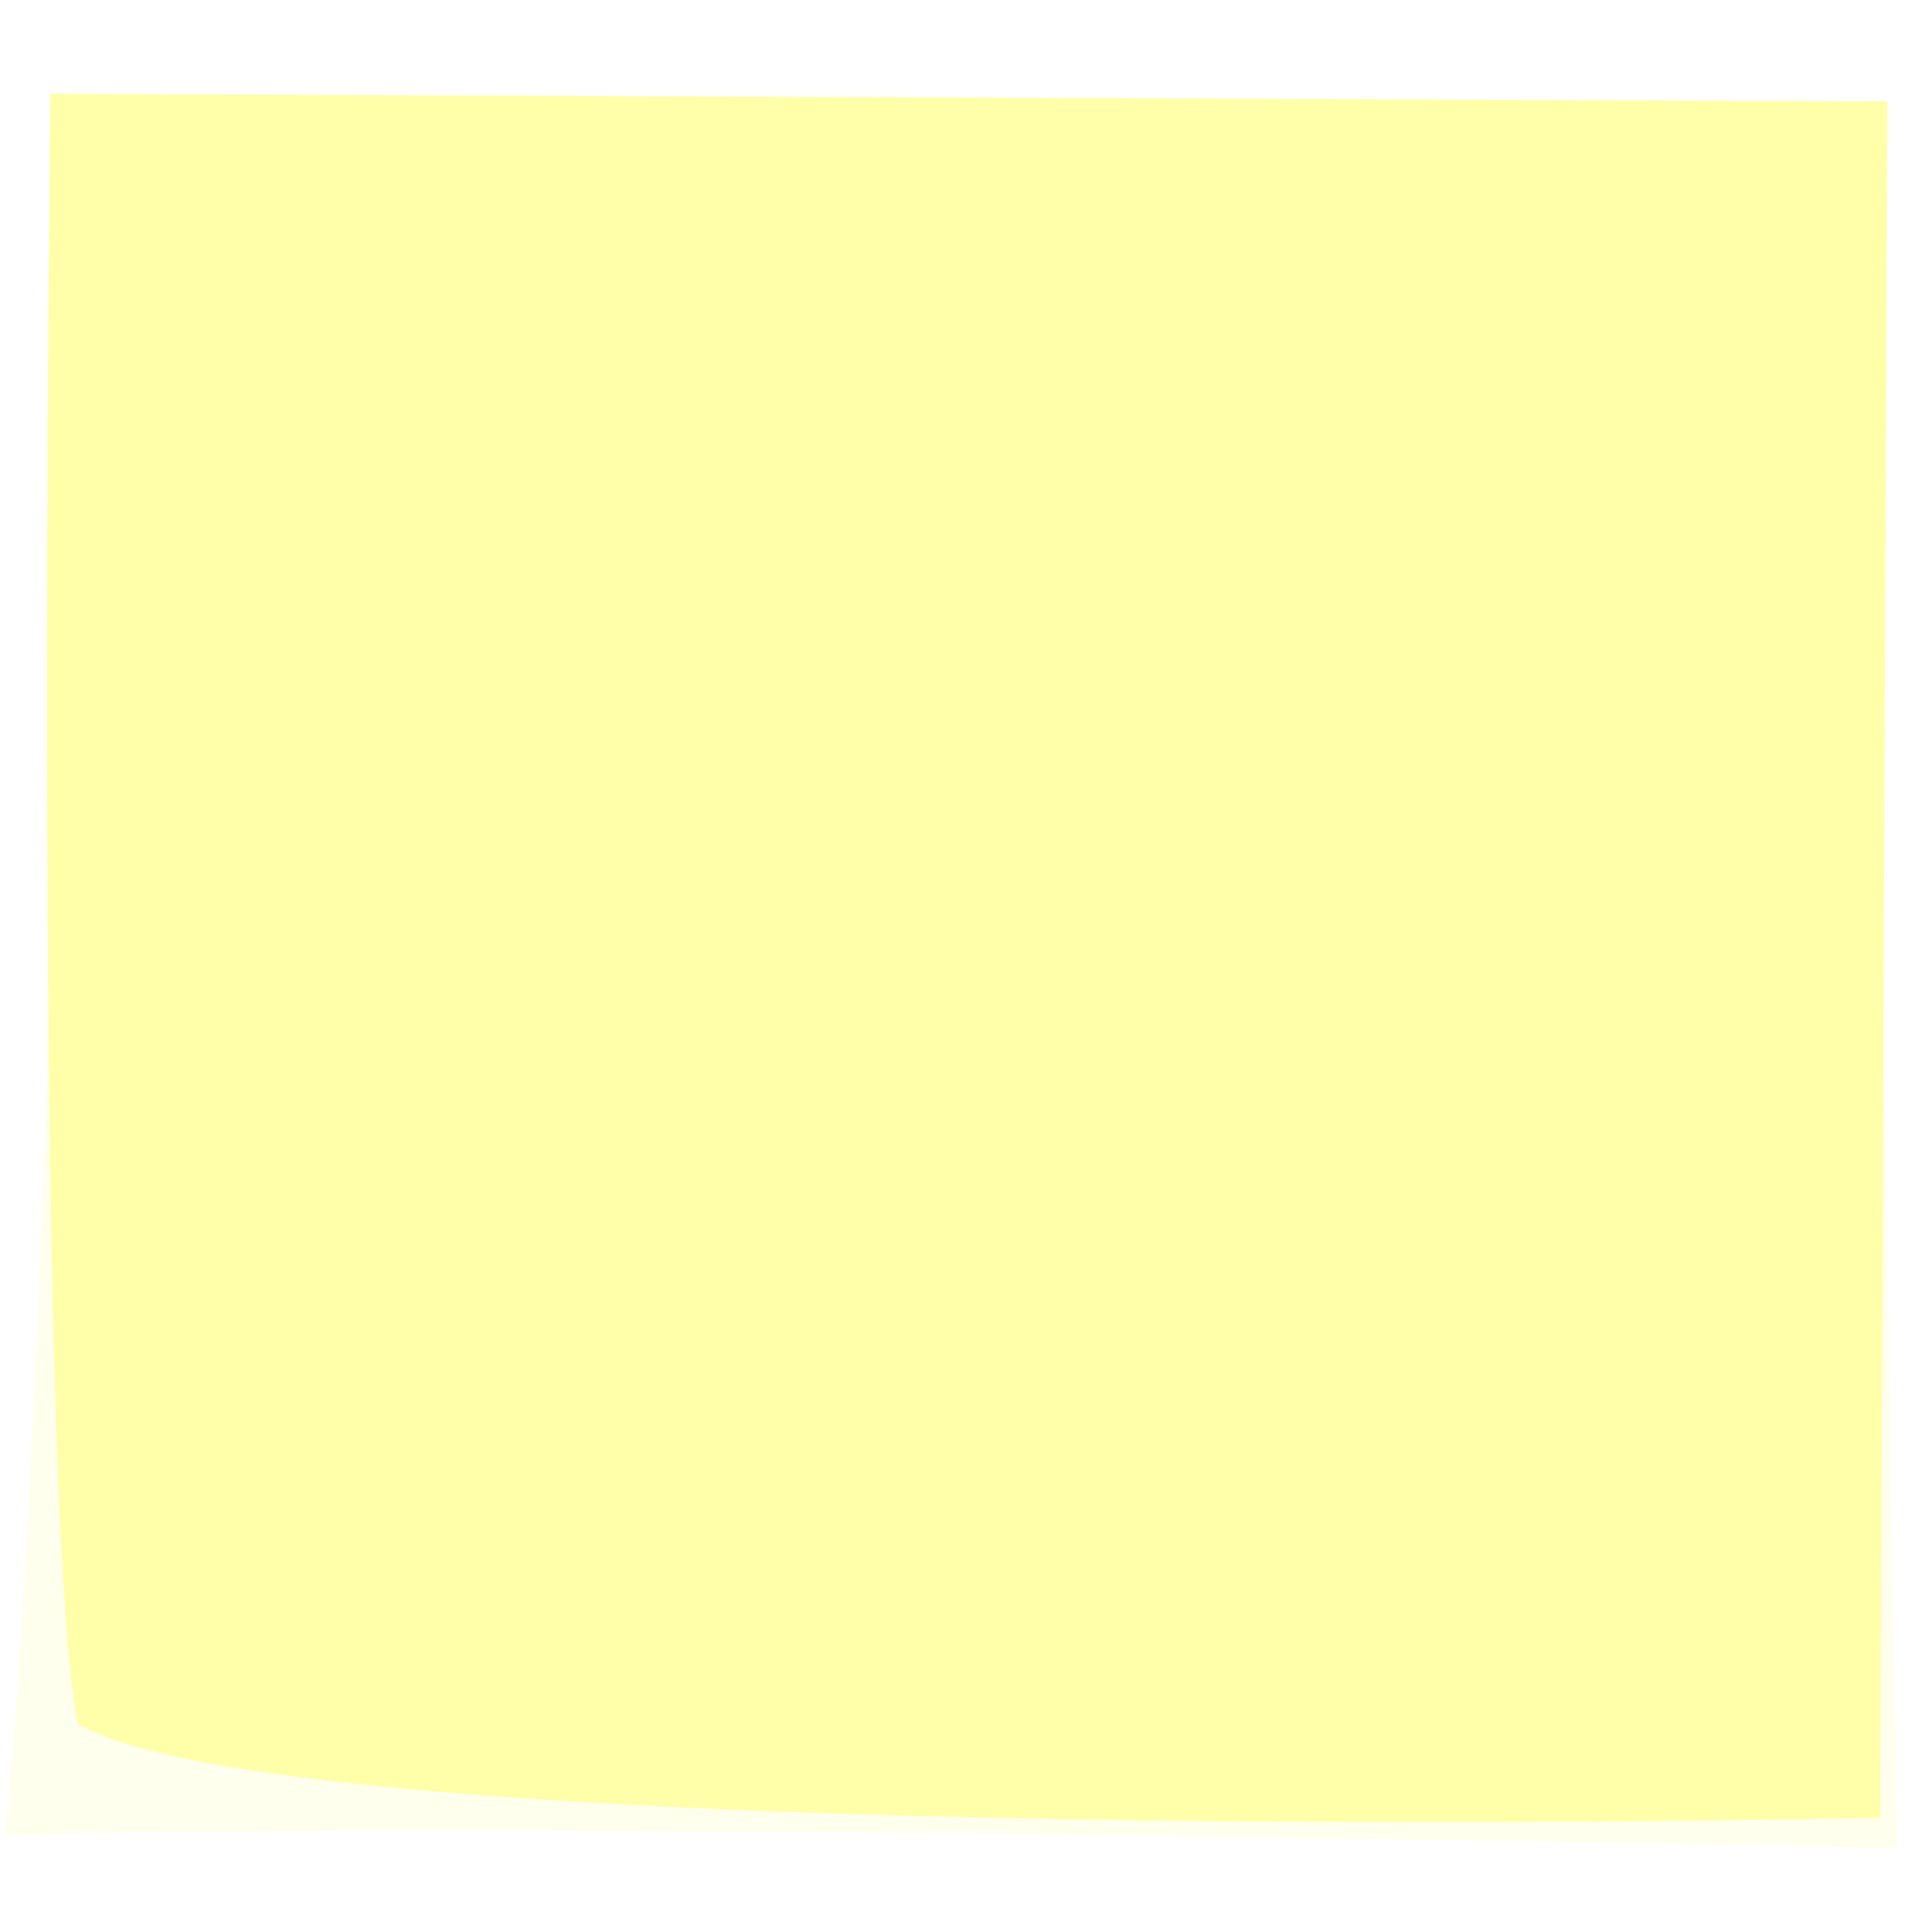 <?xml version="1.0" encoding="UTF-8"?>
<svg width="320" height="320" xmlns="http://www.w3.org/2000/svg" xmlns:svg="http://www.w3.org/2000/svg">
 <title>lighpink Sticky</title>
 <defs>
  <filter id="filter4781">
   <feGaussianBlur id="feGaussianBlur4783" stdDeviation="5.46"/>
  </filter>
 </defs>
 <g>
  <title>Layer 1</title>
  <g id="layer1">
   <rect opacity="0.448" fill="#ffffaa" fill-opacity="0" fill-rule="nonzero" stroke-width="0.5" stroke-linecap="round" stroke-linejoin="round" stroke-miterlimit="4" stroke-dasharray="0.5, 0.5" stroke-dashoffset="0" y="11.076" x="-8.286" height="314.286" width="336.429" id="rect4857"/>
   <path opacity="0.448" fill="#ffffaa" fill-rule="nonzero" stroke-width="0.5" stroke-linecap="round" stroke-linejoin="round" marker-start="none" marker-mid="none" marker-end="none" stroke-miterlimit="4" stroke-dasharray="0.5, 0.5" stroke-dashoffset="0" filter="url(#filter4781)" id="path4843" d="m11.38,21.969l298.11,-0.184l4.762,284.311c0,0 -234.274,-4.806 -313.569,-2.029c7.823,-70.283 10.697,-282.098 10.697,-282.098l0,0z"/>
   <path fill="#ffffaa" fill-rule="nonzero" stroke-width="0.5" stroke-linecap="round" stroke-linejoin="round" marker-start="none" marker-mid="none" marker-end="none" stroke-miterlimit="4" stroke-dasharray="0.5, 0.5" stroke-dashoffset="0" d="m8.338,15.511l304.283,1.296l-1.211,284.283c0,0 -262.56,5.771 -298.493,-15.558c-7.499,-36.061 -4.579,-270.022 -4.579,-270.022l0,0z" id="path4845"/>
  </g>
 </g>
</svg>